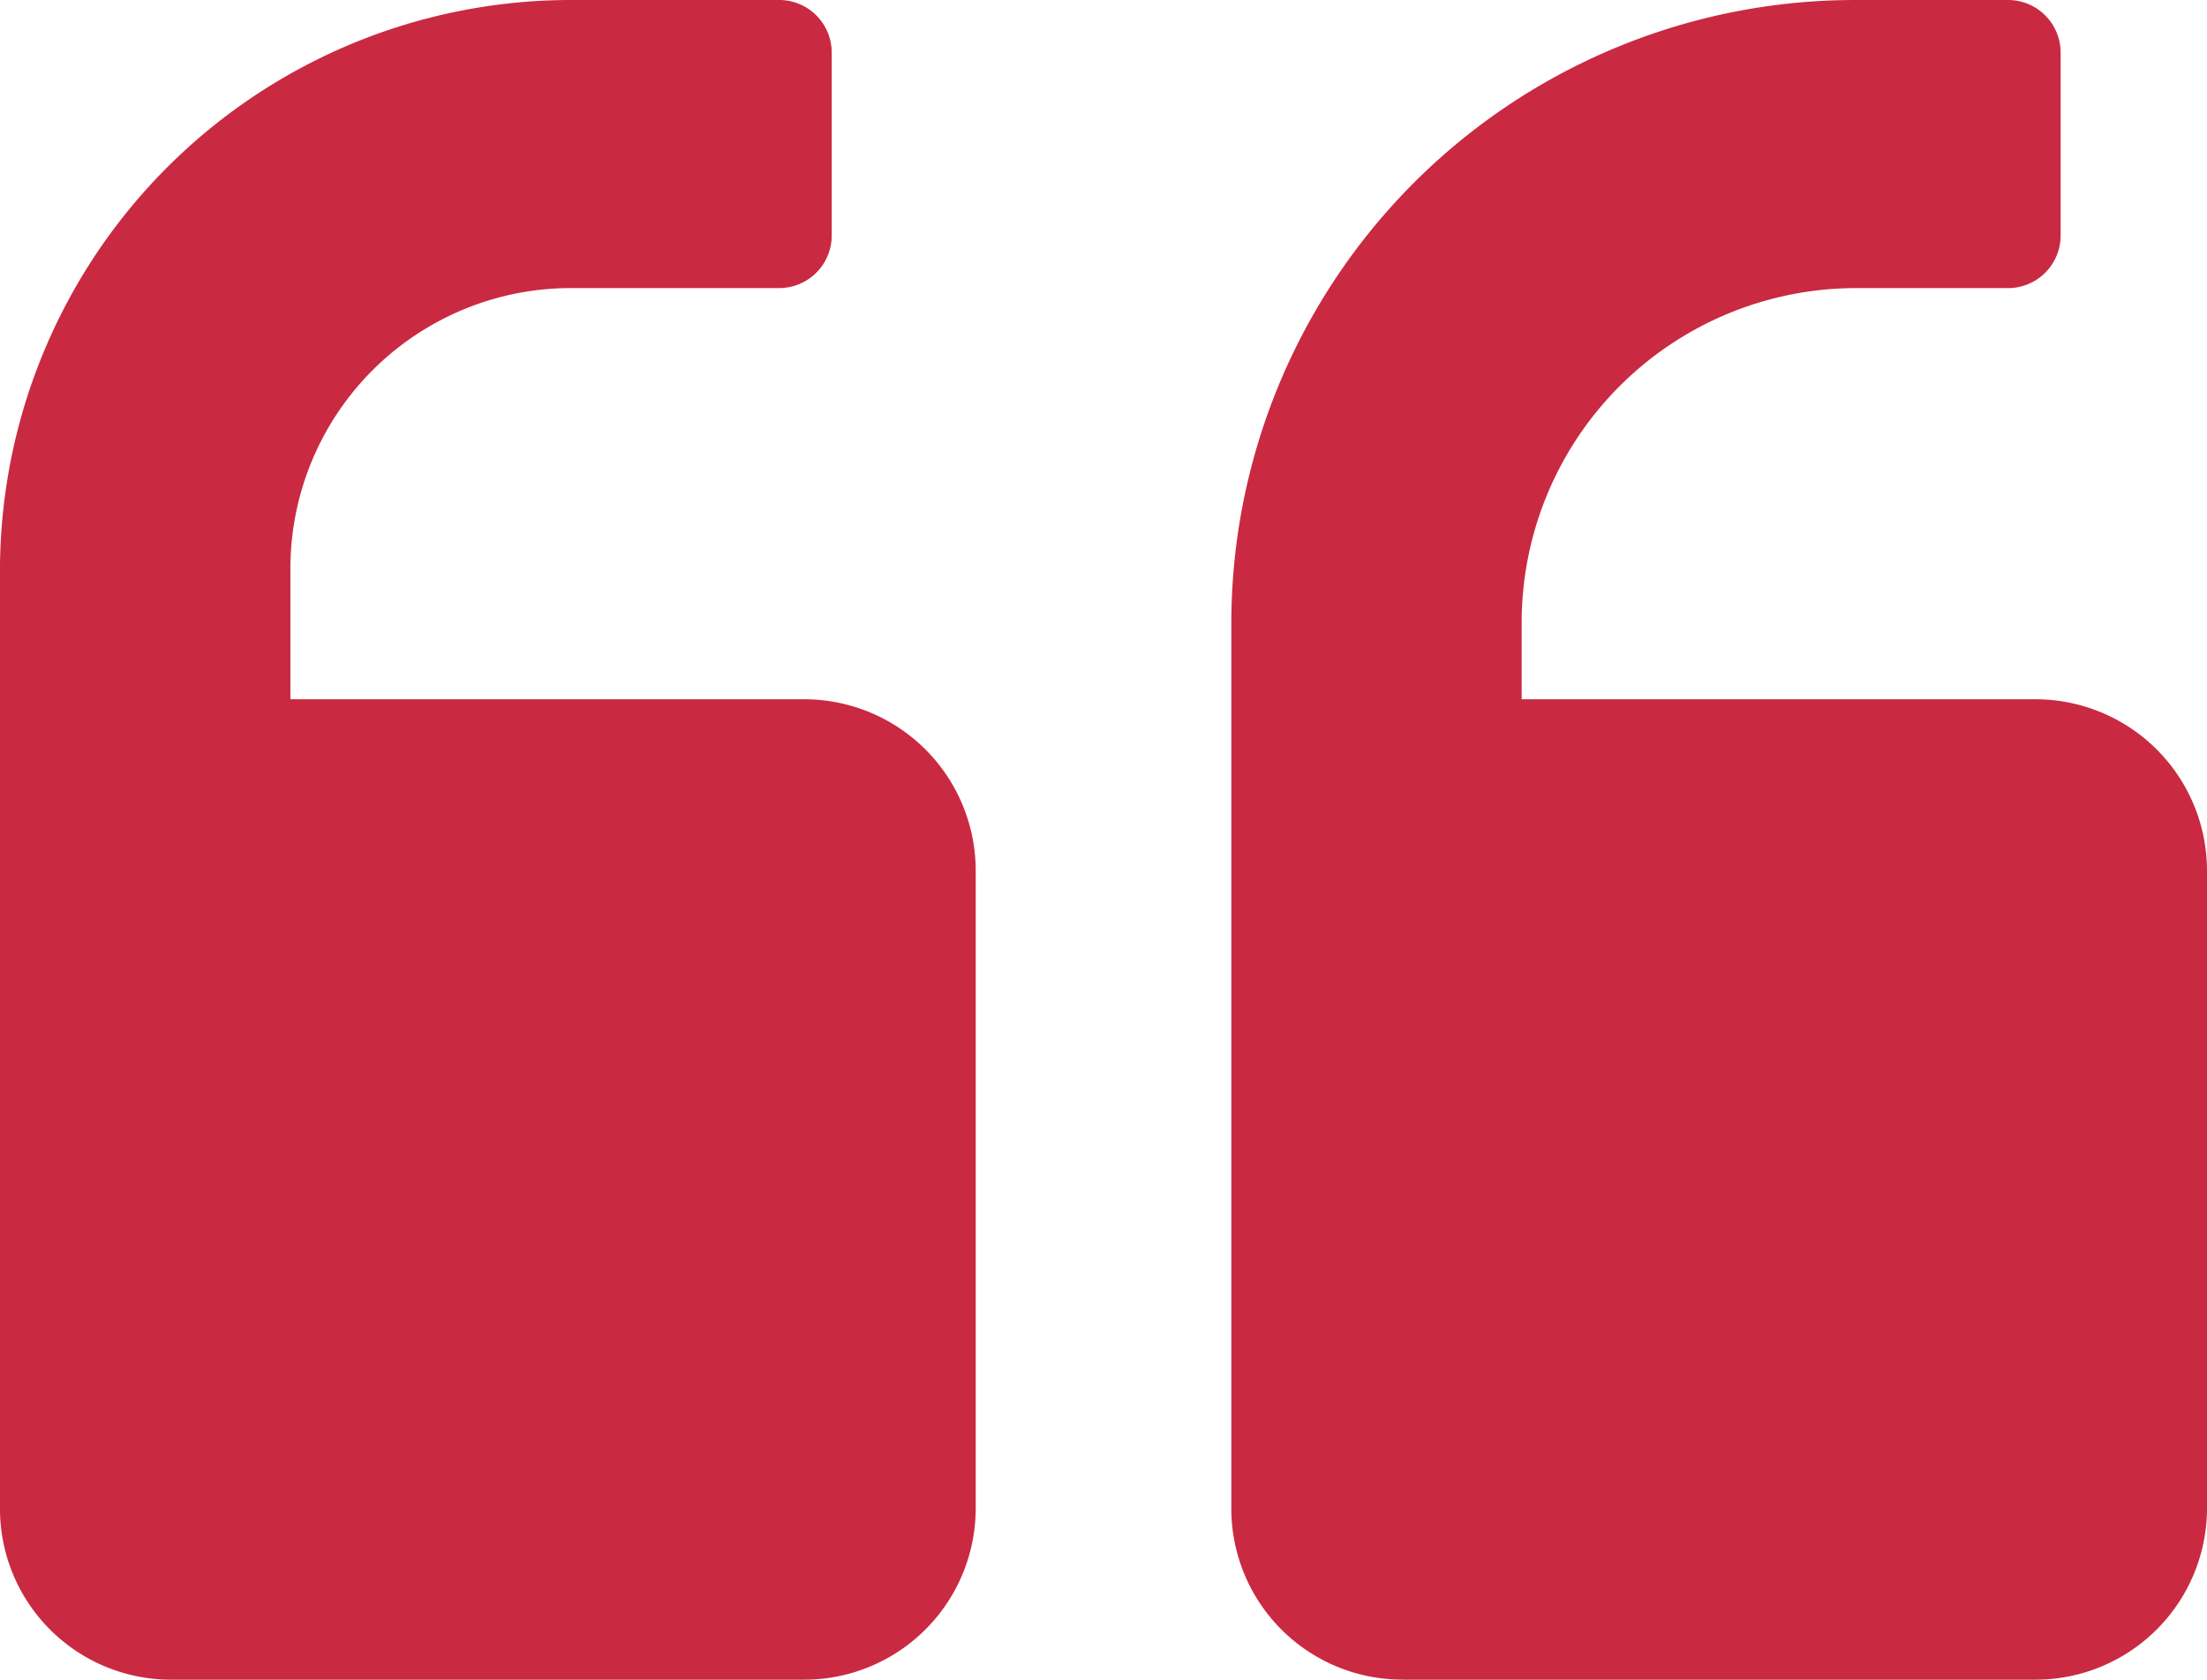 <svg xmlns="http://www.w3.org/2000/svg" width="166" height="126.336" viewBox="0 0 166 126.336">
  <g id="cs-quote" transform="translate(-84.002 -77.839)">
    <path id="Path_6891" data-name="Path 6891" d="M393.731,204.177H441.26a12.9,12.9,0,0,0,12.931-12.931V143.368a12.9,12.9,0,0,0-12.931-12.931H402.643v-5.766A25.168,25.168,0,0,1,427.805,99.51h11.357a3.954,3.954,0,0,0,4.019-4.019V81.862a3.954,3.954,0,0,0-4.019-4.019H427.805a46.907,46.907,0,0,0-47,47v66.575a12.865,12.865,0,0,0,12.93,12.755Z" transform="translate(-204.189 -0.003)" fill="#CA2942"/>
    <path id="Path_6892" data-name="Path 6892" d="M96.932,204.174H144.46a12.9,12.9,0,0,0,12.931-12.931V143.365a12.9,12.9,0,0,0-12.931-12.931H105.844V120.65a21.1,21.1,0,0,1,21.144-21.144h15.552a3.954,3.954,0,0,0,4.019-4.019V81.858a3.954,3.954,0,0,0-4.019-4.019H126.987A42.955,42.955,0,0,0,84,120.824v70.594a12.865,12.865,0,0,0,12.931,12.757Z" fill="#CA2942"/>
  </g>
</svg>
